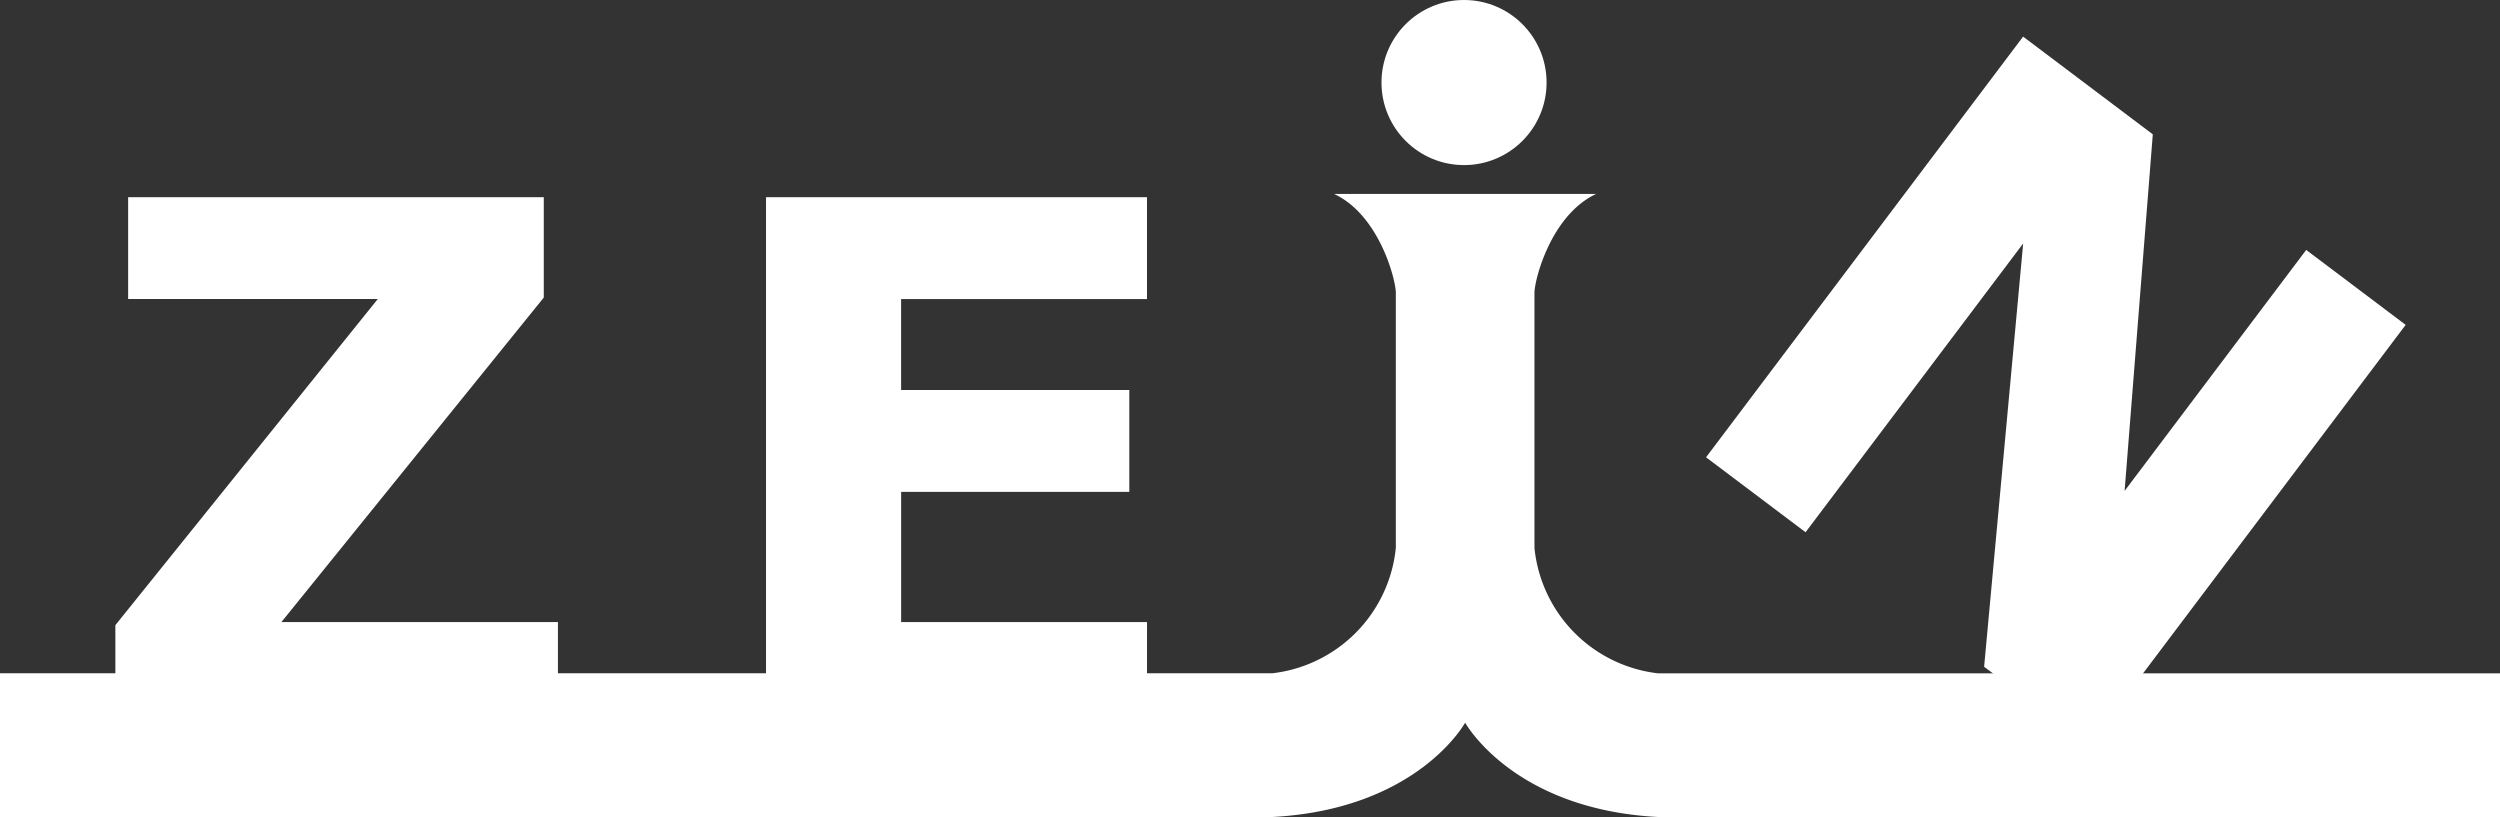 <svg xmlns="http://www.w3.org/2000/svg" width="99.641" height="32.565" viewBox="0 0 99.641 32.565"><rect x="0" y="0" width="99.641" height="32.565" fill="#333333" stroke="none"/><g transform="translate(49.82 16.282)"><g transform="translate(-49.82 -16.282)"><path d="M66.086,24.166a5.594,5.594,0,0,1-4.928-5V9.006c0-.532.66-3.109,2.46-3.948H53.171c1.8.839,2.462,3.417,2.462,3.948V19.164a5.594,5.594,0,0,1-4.928,5H0v5.728H50.705c5.8-.307,7.687-3.754,7.69-3.759s1.892,3.452,7.69,3.759H99.641V24.166Z" transform="translate(0 2.671)" fill="#fff"/><g transform="translate(4.598 7.86)"><path d="M20.648,26.137H3.009V22.2l10.461-13H3.518V5.144H20.084v4L9.627,22.077H20.648Z" transform="translate(-3.009 -5.144)" fill="#fff"/></g><g transform="translate(30.531 7.86)"><path d="M35.165,26.137H19.981V5.144H35.165V9.205h-9.8v3.623H34.46v4.06H25.366v5.189h9.8Z" transform="translate(-19.981 -5.144)" fill="#fff"/></g><g transform="translate(67.999 1.459)"><path d="M59.748,29.211l-4.165-3.14L57.139,9.2,48.466,20.709,44.5,17.722,57.137.955,62.306,4.85,61.182,19.062,68.42,9.457l3.964,2.987Z" transform="translate(-44.502 -0.955)" fill="#fff"/></g><g transform="translate(55.061)"><circle cx="3.29" cy="3.29" r="3.29" fill="#fff"/></g></g></g></svg>